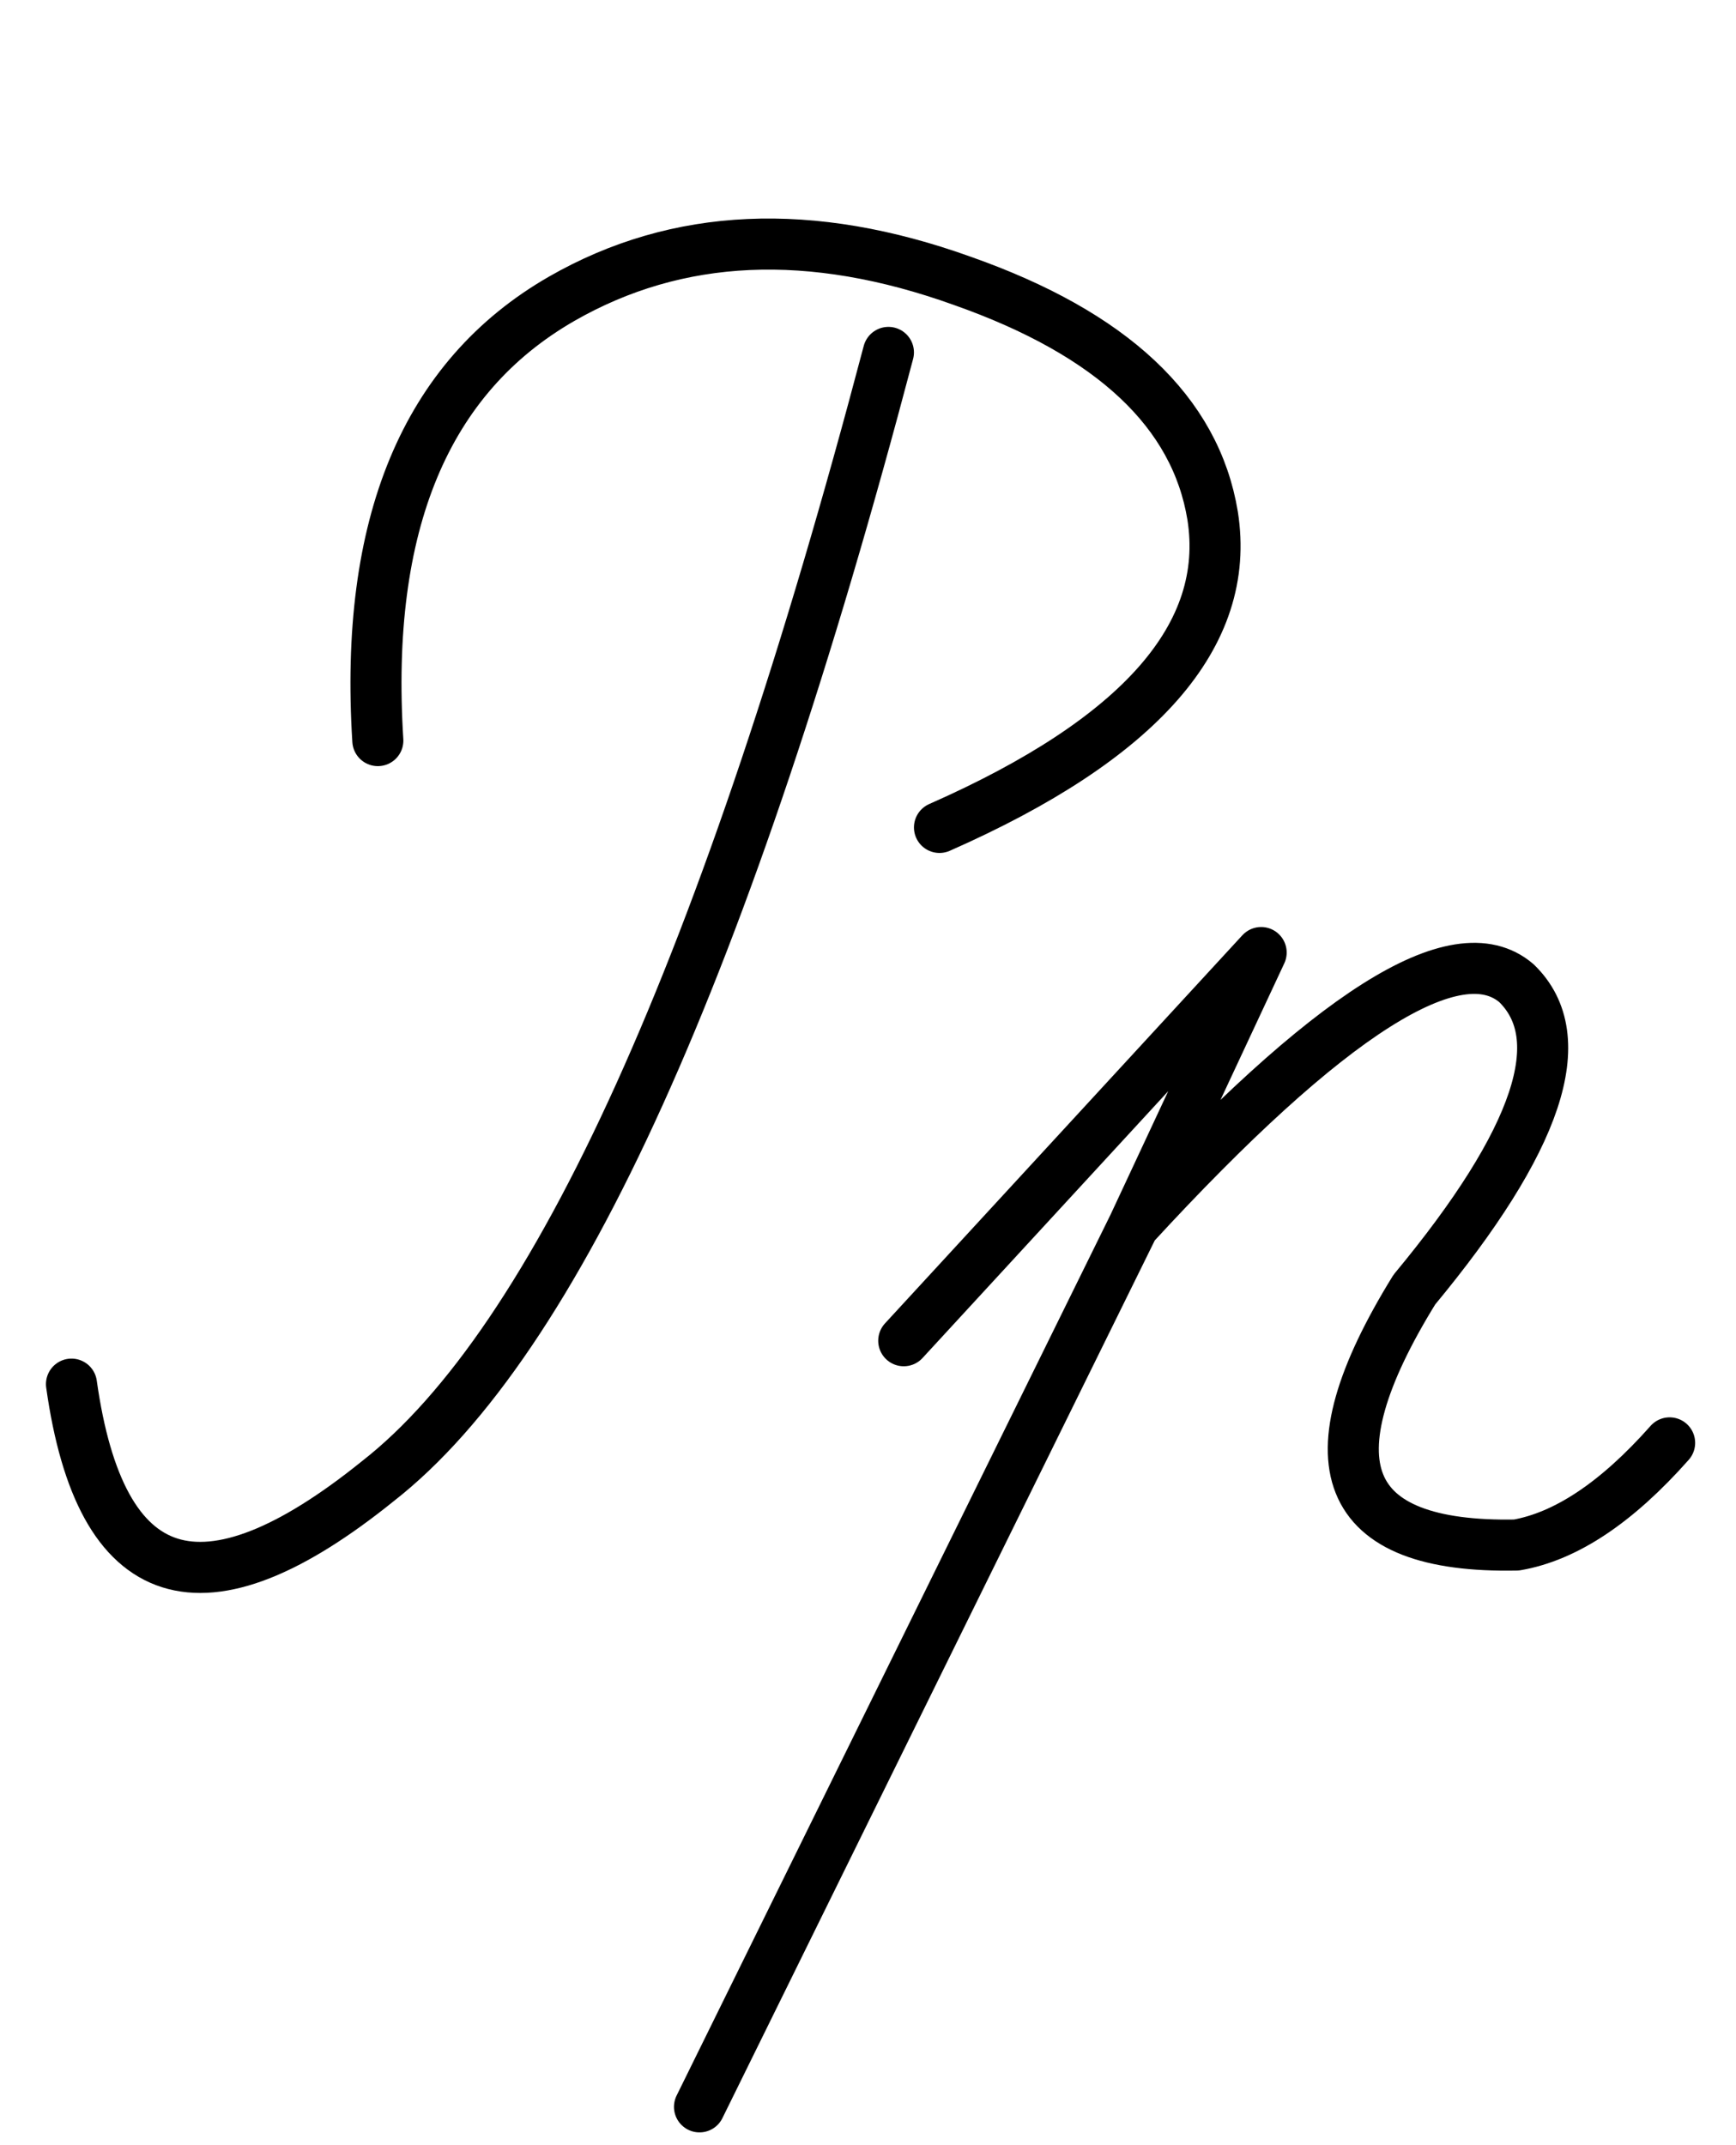 <svg xmlns="http://www.w3.org/2000/svg" width="34" height="42" overflow="visible"><g fill="none" stroke="#000" stroke-linecap="round" stroke-linejoin="round"><path d="M22.2 24c3.833-4.167 6.333-5.75 7.5-4.75 1.1 1.067.433 3.067-2 6-2.1 3.4-1.433 5.067 2 5 .967-.167 1.967-.833 3-2m-8-9.6L22.2 24l-8.5 17.25m4-15 7-7.6M11 5.85c2.267-1.3 4.883-1.417 7.85-.35 2.933 1.033 4.567 2.567 4.9 4.6.367 2.333-1.417 4.367-5.35 6.1m-11-1.7c-.267-4.233.933-7.117 3.6-8.65"/><path d="M7.4 29c-3.433 2.767-5.433 2.133-6-1.9m16-20.2c-3.167 12-6.5 19.367-10 22.1"/></g></svg>
